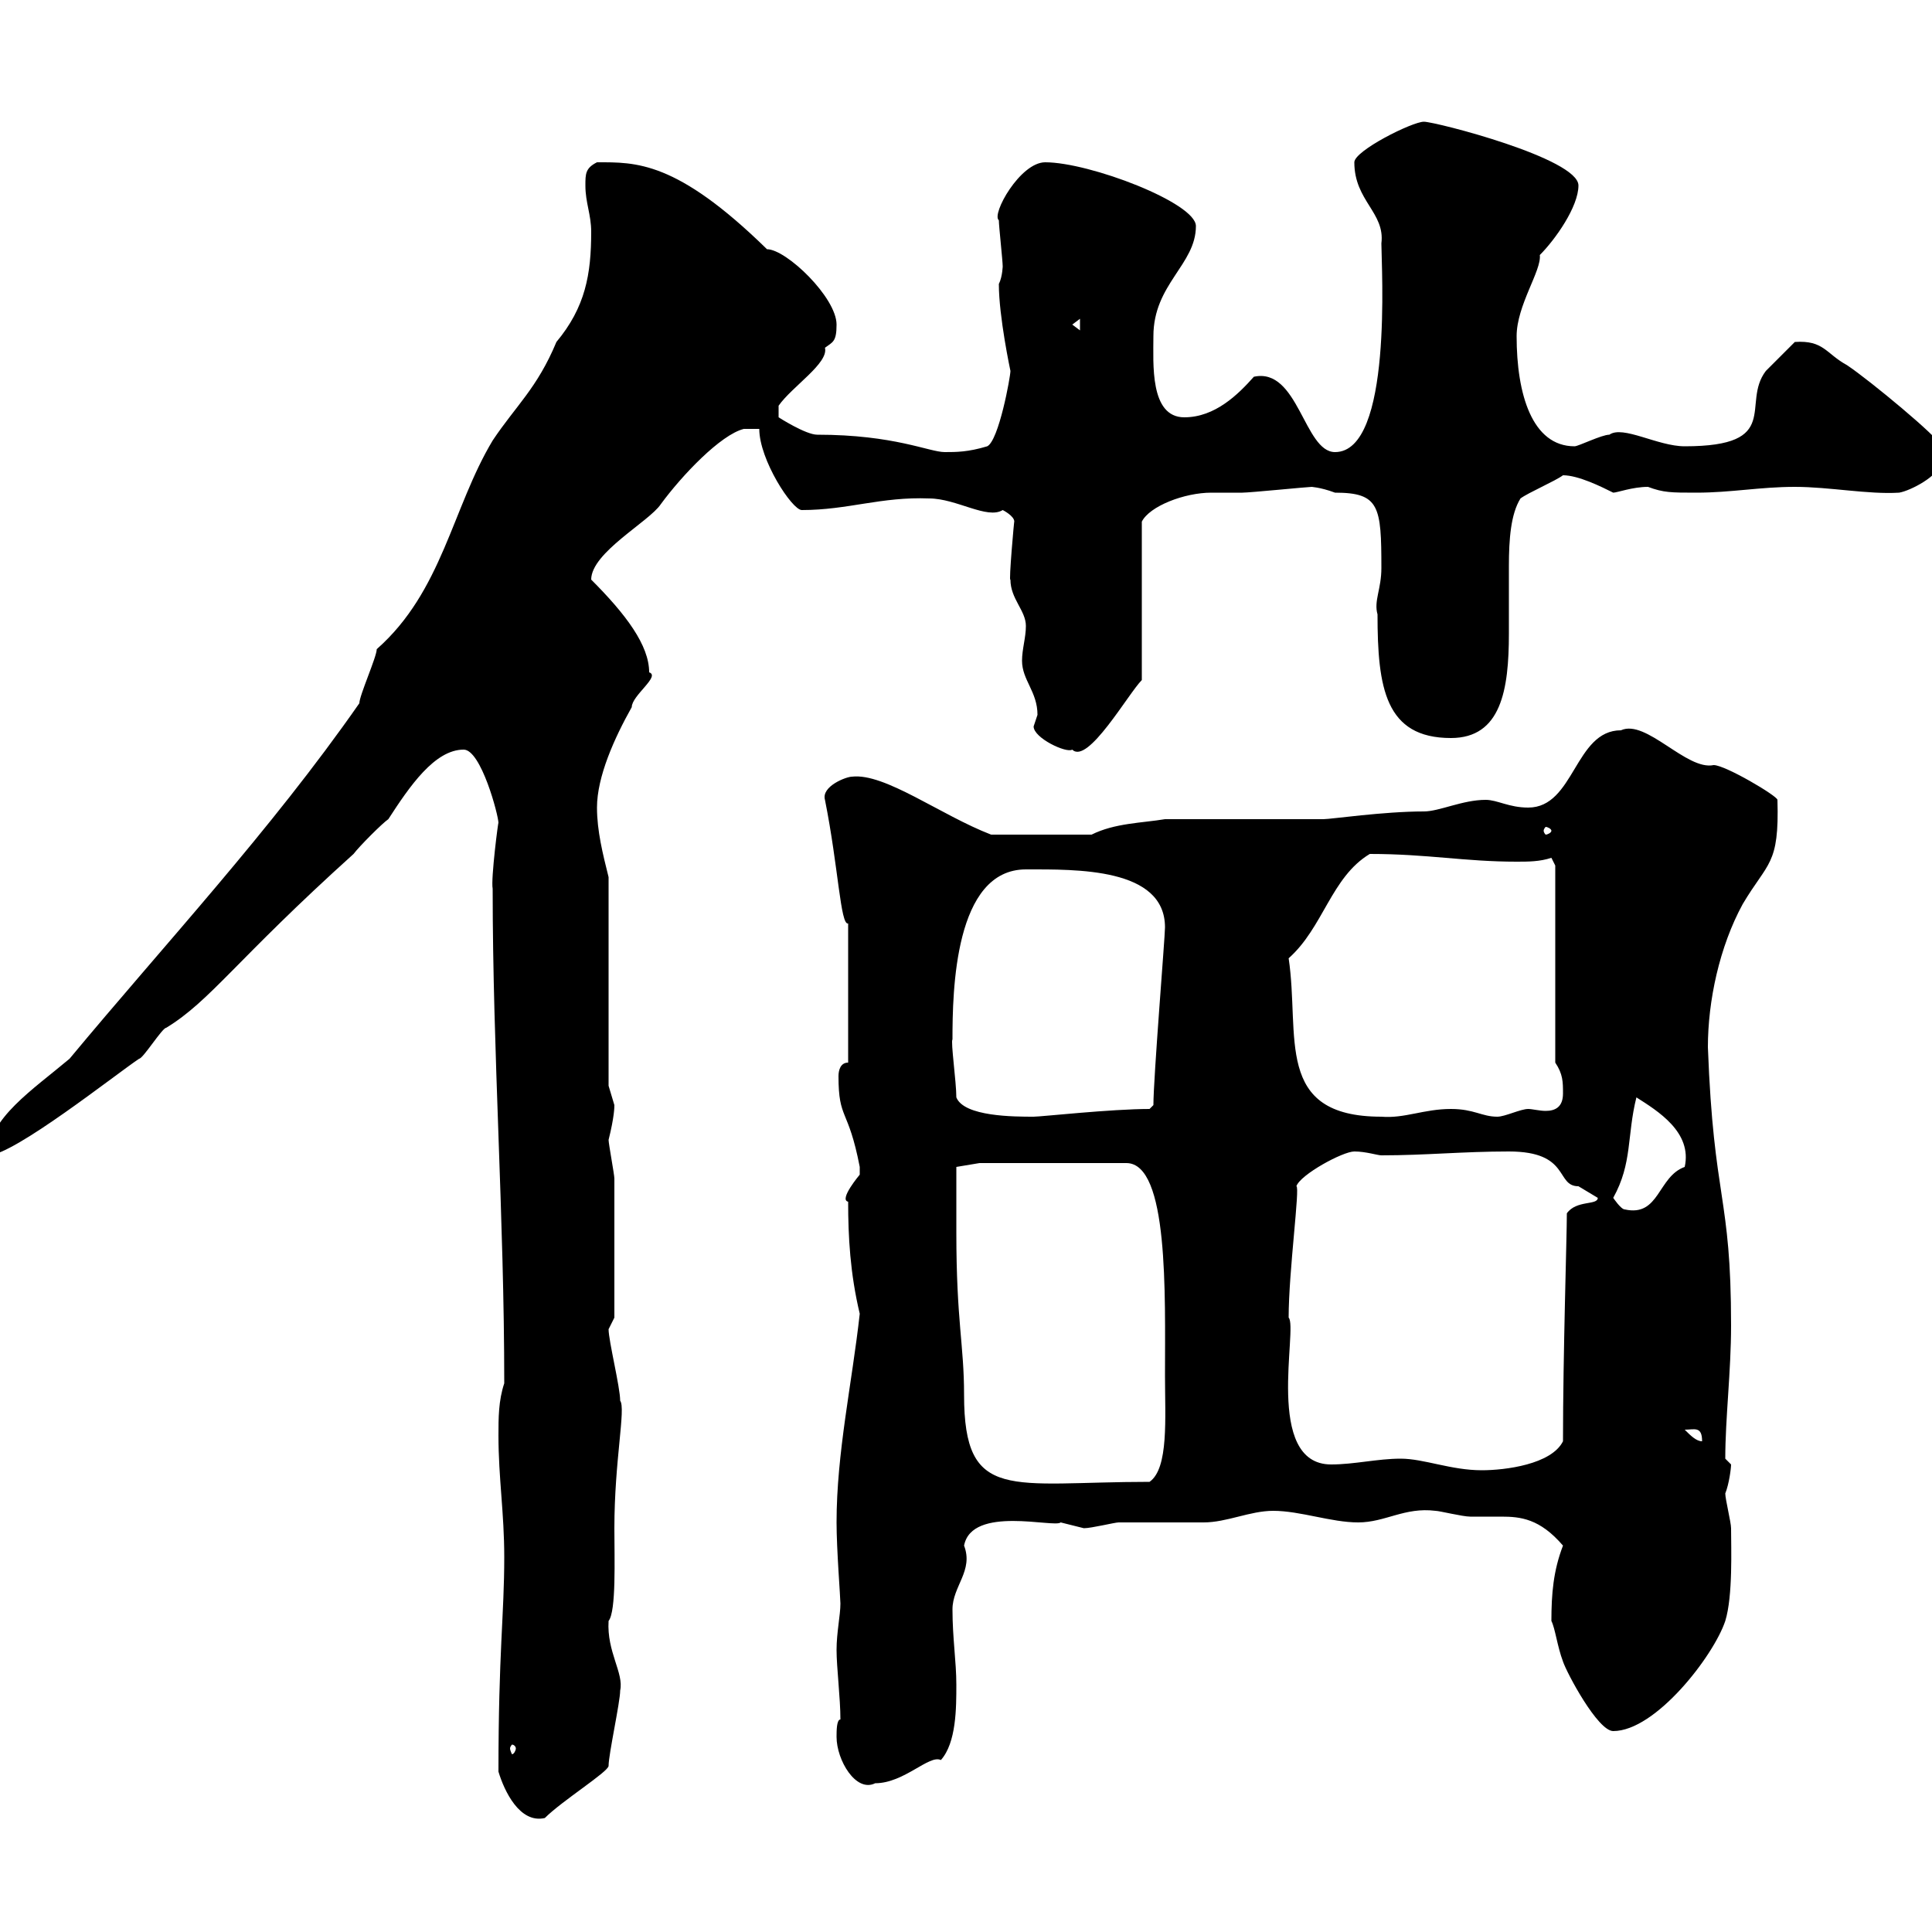 <svg xmlns="http://www.w3.org/2000/svg" xmlns:xlink="http://www.w3.org/1999/xlink" width="300" height="300"><path d="M77.40 275.10C78.30 278.10 80.70 283.20 84.60 282.30C87.30 279.60 94.50 275.10 94.50 274.20C94.50 272.40 96.30 264.30 96.30 262.50C96.90 259.80 94.20 256.50 94.50 251.70C95.70 250.20 95.40 242.10 95.40 237.30C95.40 226.80 97.20 218.70 96.30 217.50C96.30 215.40 94.50 208.20 94.50 206.40L95.40 204.60C95.40 201.60 95.40 201 95.40 183C95.40 182.40 94.50 177.60 94.50 177C95.40 173.40 95.40 171.90 95.40 171.60C95.40 171.60 94.50 168.60 94.50 168.60L94.50 136.20C93.60 132.60 92.70 129 92.70 125.40C92.70 120.60 95.40 114.60 98.10 109.80C98.10 108 102.60 105 100.80 104.40C100.80 100.20 97.20 95.40 91.80 90C91.80 85.80 100.80 81 102.60 78.30C105.90 73.80 111.90 67.50 115.50 66.60L117.90 66.60C117.90 71.40 123 79.20 124.50 79.20C131.70 79.20 136.80 77.10 144.30 77.40C148.50 77.40 153.30 80.70 155.70 79.20C155.70 79.20 157.50 80.10 157.50 81C157.50 80.40 156.60 90.60 156.90 90C156.90 93 159.30 94.80 159.30 97.20C159.30 99 158.70 100.80 158.70 102.60C158.70 105.60 161.10 107.40 161.10 111C161.10 111 160.50 112.80 160.50 112.80C160.50 114.60 165.60 117 166.50 116.40C168.90 118.80 175.20 107.70 177.30 105.60L177.30 81C178.50 78.60 183.90 76.50 188.10 76.50C189.90 76.50 191.40 76.50 192.90 76.50C194.10 76.50 203.10 75.60 203.70 75.60C203.40 75.60 204.90 75.60 207.30 76.50C214.20 76.50 214.50 78.60 214.50 88.20C214.50 91.50 213.30 93.30 213.90 95.40C213.90 106.80 215.10 114.60 225.30 114.60C233.10 114.60 234.30 107.10 234.30 98.40C234.30 94.80 234.30 91.20 234.30 87.90C234.30 83.70 234.60 79.80 236.10 77.40C237.30 76.50 241.50 74.70 242.70 73.80C245.10 73.80 248.70 75.60 250.50 76.50C251.10 76.50 253.50 75.60 255.90 75.60C258.30 76.50 259.50 76.50 263.40 76.50C268.80 76.50 273.30 75.60 278.70 75.60C284.10 75.60 290.10 76.80 294.90 76.50C296.70 76.20 301.20 73.80 301.20 72C301.20 71.70 301.20 71.10 301.20 70.20C301.20 69.60 301.20 69.30 301.20 69C301.20 68.10 290.40 59.10 286.80 56.70C283.50 54.90 283.20 52.80 278.70 53.10C277.80 54 275.10 56.70 274.20 57.60C270.30 62.70 276.90 69.30 261.60 69.30C257.40 69.30 252 66 249.90 67.50C248.70 67.50 245.10 69.30 244.50 69.30C237.90 69.30 235.50 61.20 235.50 52.20C235.50 47.40 239.40 42 239.10 39.60C241.50 37.20 245.10 32.10 245.10 28.80C245.10 24.60 222.90 18.90 221.10 18.90C219.30 18.90 210.30 23.40 210.30 25.20C210.30 31.20 215.10 33 214.50 37.80C214.50 41.40 216.30 70.20 207.30 70.20C202.50 70.20 201.60 57 194.70 58.50C192.30 61.20 188.70 64.80 183.90 64.80C178.50 64.80 179.10 56.40 179.10 52.20C179.10 44.10 185.70 41.10 185.70 35.10C185.70 31.50 169.20 25.20 162.30 25.20C158.40 25.20 153.90 33.30 155.10 34.20C155.10 35.10 155.70 40.50 155.70 41.40C155.70 41.10 155.70 42.90 155.10 44.10C155.10 49.20 156.90 57.60 156.90 57.60C156.90 58.50 155.10 68.40 153.30 69.30C150.30 70.20 148.50 70.20 146.70 70.20C144.30 70.20 138.90 67.50 126.90 67.50C125.10 67.50 120.90 64.80 120.90 64.80L120.90 63C123 60 128.70 56.40 128.10 54C129.30 53.10 129.90 53.10 129.90 50.40C129.90 46.20 122.10 38.70 119.10 38.70C105 24.90 98.70 25.20 92.70 25.20C90.90 26.10 90.90 27 90.90 28.80C90.90 31.50 91.80 33.30 91.80 36C91.80 42.60 90.90 47.70 86.40 53.10C83.40 60.30 80.10 63 76.50 68.40C70.20 78.90 68.70 91.80 58.50 100.80C58.50 102 55.80 108 55.80 109.20C42 129 25.50 146.70 10.80 164.40C5.10 169.20-1.80 173.70-1.80 179.40C2.10 179.40 18 166.80 21.60 164.40C22.20 164.40 25.20 159.60 25.80 159.60C32.70 155.40 36.60 149.10 54.90 132.60C55.80 131.40 59.40 127.80 60.30 127.20C63.60 122.10 67.50 116.40 72 116.40C74.70 116.40 77.40 126.60 77.40 127.80C77.40 127.20 76.20 136.50 76.50 138C76.50 163.50 78.30 189 78.30 214.80C77.40 217.50 77.40 220.20 77.40 222.90C77.40 229.50 78.30 234.90 78.30 241.80C78.30 250.80 77.40 256.50 77.40 275.10ZM129.90 269.70C129.90 273.30 132.90 278.40 135.90 276.90C140.40 276.90 144.30 272.40 146.10 273.30C148.50 270.60 148.50 265.20 148.50 261.60C148.50 258 147.90 254.40 147.90 249.90C147.90 246.30 151.20 243.90 149.70 240C150.90 233.70 163.80 237.30 164.70 236.40C164.70 236.40 168.30 237.30 168.30 237.30C169.50 237.30 173.10 236.40 173.70 236.40C174.90 236.40 185.70 236.40 186.90 236.40C190.50 236.40 194.10 234.60 197.70 234.60C201.90 234.60 206.70 236.40 210.90 236.40C215.10 236.40 218.10 234 222.90 234.60C223.50 234.60 227.10 235.50 228.30 235.50C230.10 235.50 231.90 235.50 233.10 235.50C236.10 235.50 239.10 235.80 242.70 240C241.20 243.90 240.90 247.50 240.90 251.70C241.50 252.90 241.80 255.60 242.70 258C243.30 259.80 248.10 268.80 250.50 268.80C257.10 268.80 266.10 257.10 267.90 251.70C269.10 247.80 268.80 240.30 268.80 237.30C268.80 236.40 267.90 232.80 267.90 231.90C268.50 230.40 268.80 228 268.80 227.40C268.80 227.40 267.90 226.50 267.90 226.50C267.90 220.20 268.80 213 268.80 205.80C268.80 185.40 266.10 186.60 265.20 162.60C265.20 155.40 267 147 270.60 140.40C274.50 133.80 276.30 134.40 276 124.20C276 123.60 267.90 118.80 266.10 118.80C261.90 119.70 255.60 111.60 251.70 113.40C244.50 113.40 244.50 125.40 237.30 125.40C234.30 125.40 232.50 124.20 230.70 124.20C227.10 124.20 223.50 126 221.10 126C214.80 126 206.70 127.20 205.50 127.20L180.90 127.20C177.30 127.80 173.10 127.80 169.50 129.60L153.90 129.60C146.10 126.60 137.40 120 132.30 120.60C131.40 120.60 127.50 122.10 128.10 124.20C130.20 134.70 130.50 143.70 131.70 143.40L131.70 165C130.50 165 130.20 166.20 130.20 167.10C130.20 174 131.70 171.90 133.50 181.20C133.50 181.20 133.50 181.20 133.50 182.40C133.50 182.40 130.20 186.30 131.70 186.60C131.70 192 132 197.70 133.50 204C132.30 214.80 129.90 225.60 129.90 236.40C129.90 240.60 130.50 248.10 130.50 249C130.50 250.80 129.90 253.50 129.90 256.20C129.90 258.90 130.50 263.70 130.50 267C129.90 267 129.90 268.80 129.90 269.70ZM80.10 271.50C80.10 271.80 79.80 272.40 79.50 272.40C79.50 272.40 79.20 271.80 79.20 271.50C79.20 271.20 79.50 270.90 79.50 270.90C79.80 270.90 80.10 271.20 80.10 271.50ZM148.50 191.40C148.50 188.40 148.50 181.20 148.50 181.20L152.10 180.60L174.90 180.60C181.50 180.60 180.90 201 180.90 213.60C180.90 220.20 181.50 228 178.50 230.10C156.90 230.10 149.70 233.40 149.70 216.60C149.70 208.80 148.50 205.20 148.50 191.40ZM217.50 226.50C213.90 226.50 210.30 227.40 206.70 227.40C196.20 227.40 201.60 206.10 200.10 204.60C200.10 197.40 201.90 184.20 201.30 184.20C201.90 182.40 208.50 178.80 210.30 178.80C212.10 178.80 213.90 179.40 214.50 179.40C221.40 179.40 227.10 178.80 234.30 178.80C243.90 178.80 241.50 184.20 245.10 184.20C245.10 184.20 248.10 186 248.10 186C248.10 187.20 244.80 186.30 243.30 188.40C243.30 192 242.70 210.30 242.70 223.80C240.90 227.40 233.70 228.30 230.10 228.30C225.30 228.30 221.10 226.50 217.50 226.50ZM261.60 222C263.10 222 264.30 221.40 264.30 223.80C263.40 223.80 262.50 222.90 261.60 222ZM250.50 186C253.50 180.60 252.60 176.40 254.10 170.40C257.40 172.50 262.80 175.80 261.60 181.20C257.40 182.70 257.70 189 252.30 187.80C251.70 187.80 250.50 186 250.50 186ZM148.50 170.40C148.50 168 147.60 161.70 147.90 161.40C147.90 153.90 148.20 135 159.30 135C167.10 135 180.90 134.70 180.90 144C180.90 145.50 179.10 167.40 179.10 171.60C179.10 171.60 178.50 172.20 178.50 172.20C172.50 172.20 161.70 173.40 160.50 173.40C157.50 173.40 149.70 173.40 148.50 170.40ZM200.10 148.80C205.50 144 206.70 136.20 212.70 132.60C221.70 132.60 227.40 133.80 235.50 133.80C237.30 133.80 239.10 133.80 240.90 133.20L241.50 134.40L241.50 165C242.70 166.80 242.70 168 242.70 169.80C242.70 171.90 241.50 172.50 240 172.50C239.10 172.50 237.90 172.20 237.30 172.20C236.10 172.20 233.70 173.40 232.50 173.40C230.10 173.40 228.90 172.20 225.30 172.20C221.10 172.20 218.10 173.70 214.50 173.40C197.70 173.40 201.90 160.80 200.10 148.80ZM240.90 129C240.90 129.30 240.30 129.60 240 129.60C240 129.60 239.70 129.30 239.70 129C239.70 128.70 240 128.40 240 128.40C240.30 128.40 240.90 128.70 240.90 129ZM166.50 50.40L167.70 49.50L167.70 51.30Z"/></svg>